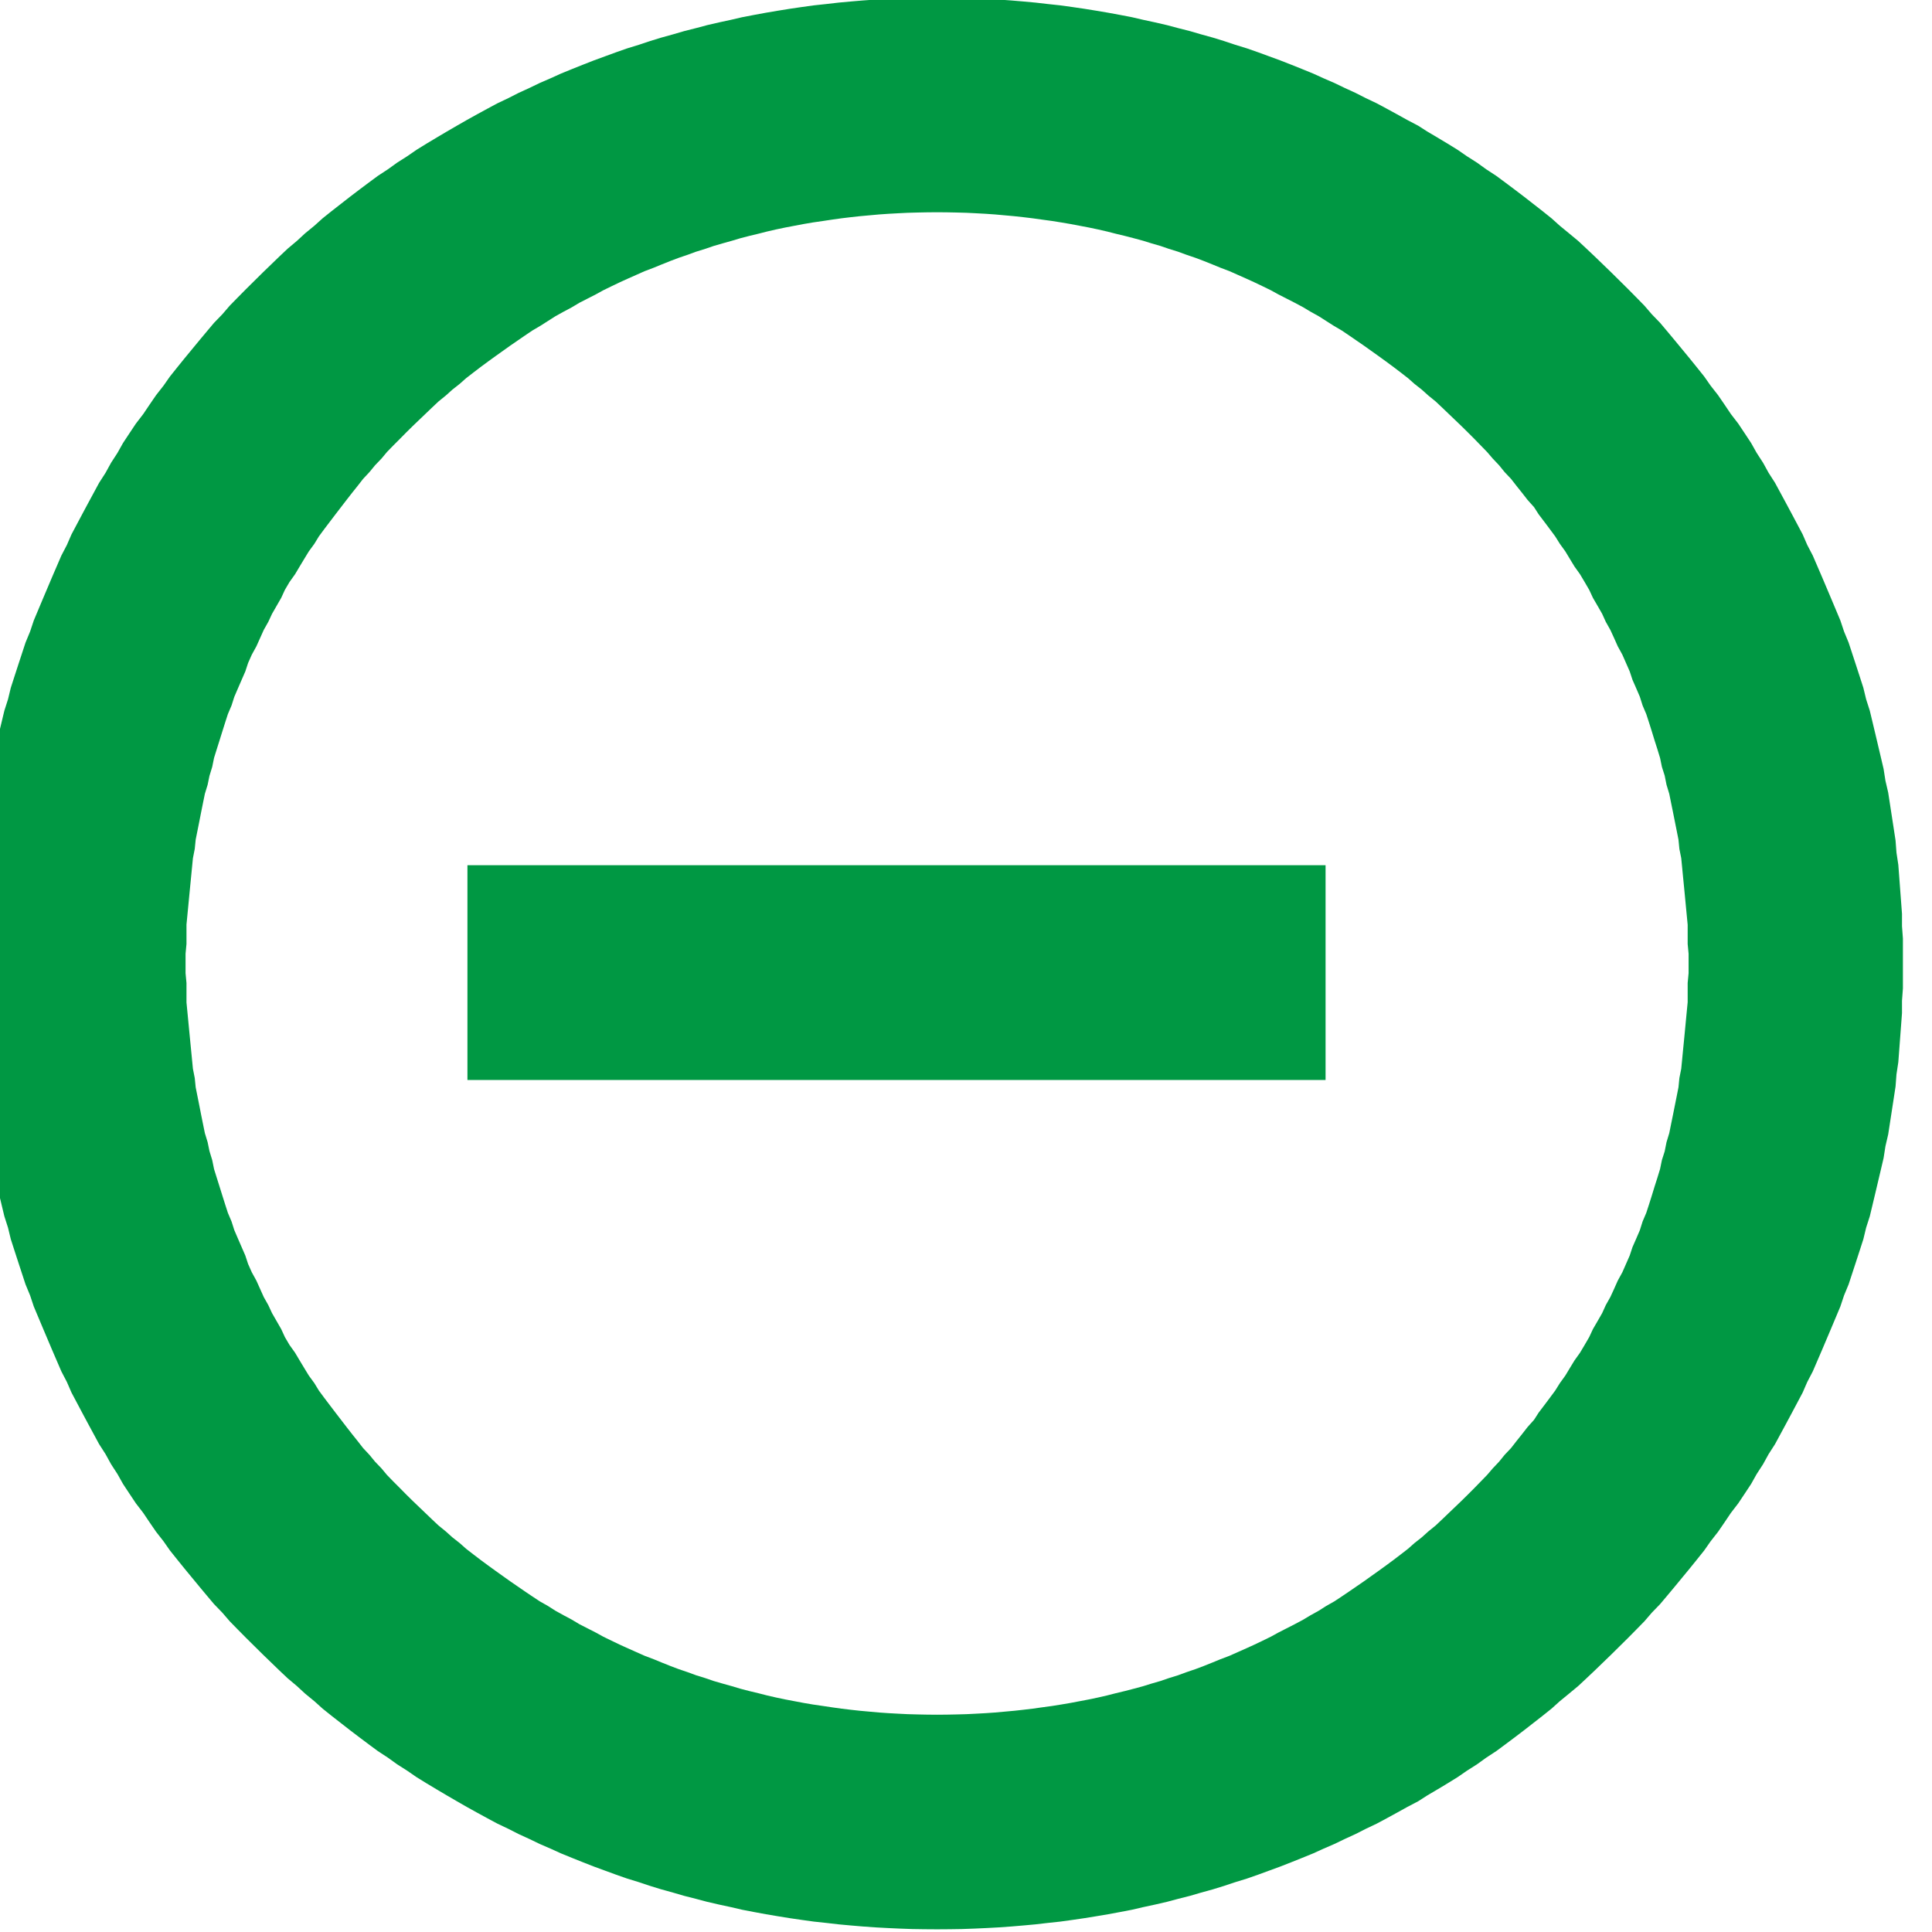 <?xml version="1.0" encoding="UTF-8" standalone="no"?>
<!DOCTYPE svg PUBLIC "-//W3C//DTD SVG 1.1//EN" "http://www.w3.org/Graphics/SVG/1.1/DTD/svg11.dtd">
<svg width="100%" height="100%" viewBox="0 0 18 18" version="1.1" xmlns="http://www.w3.org/2000/svg" xmlns:xlink="http://www.w3.org/1999/xlink" xml:space="preserve" xmlns:serif="http://www.serif.com/" style="fill-rule:evenodd;clip-rule:evenodd;stroke-linejoin:round;stroke-miterlimit:2;">
    <g transform="matrix(1,0,0,1,-1872,-165.009)">
        <g transform="matrix(1,0,0,1,627.347,-128.991)">
            <g transform="matrix(0.857,0,0,0.857,-361.633,161.143)">
                <path d="M1884.64,155.001L1884.77,155.003L1884.91,155.008L1885.04,155.014L1885.17,155.021L1885.31,155.031L1885.44,155.042L1885.57,155.054L1885.7,155.069L1885.84,155.084L1885.97,155.102L1886.1,155.121L1886.23,155.142L1886.36,155.164L1886.49,155.188L1886.62,155.213L1886.74,155.241L1886.87,155.269L1887,155.299L1887.12,155.331L1887.25,155.364L1887.37,155.399L1887.5,155.435L1887.62,155.472L1887.74,155.512L1887.87,155.552L1887.99,155.594L1888.11,155.638L1888.23,155.682L1888.35,155.729L1888.47,155.777L1888.59,155.826L1888.7,155.876L1888.82,155.928L1888.93,155.981L1889.05,156.036L1889.16,156.092L1889.28,156.149L1889.39,156.208L1889.5,156.268L1889.61,156.329L1889.73,156.392L1889.83,156.456L1889.94,156.521L1890.05,156.587L1890.16,156.655L1890.26,156.724L1890.37,156.794L1890.47,156.866L1890.58,156.938L1890.68,157.012L1890.78,157.087L1890.88,157.163L1890.98,157.241L1891.08,157.319L1891.18,157.399L1891.27,157.48L1891.37,157.562L1891.47,157.645L1891.56,157.729L1891.65,157.814L1891.74,157.901L1891.83,157.988L1891.92,158.077L1892.01,158.166L1892.1,158.257L1892.19,158.349L1892.27,158.442L1892.36,158.535L1892.44,158.63L1892.52,158.726L1892.6,158.823L1892.68,158.92L1892.76,159.019L1892.84,159.119L1892.91,159.219L1892.99,159.321L1893.06,159.423L1893.13,159.527L1893.21,159.631L1893.28,159.736L1893.35,159.842L1893.41,159.949L1893.48,160.057L1893.54,160.166L1893.61,160.275L1893.67,160.386L1893.73,160.497L1893.79,160.609L1893.85,160.722L1893.91,160.835L1893.96,160.95L1894.02,161.065L1894.07,161.181L1894.12,161.297L1894.17,161.415L1894.22,161.533L1894.27,161.652L1894.32,161.771L1894.36,161.891L1894.41,162.012L1894.45,162.134L1894.49,162.256L1894.53,162.379L1894.57,162.503L1894.6,162.627L1894.64,162.752L1894.67,162.877L1894.7,163.003L1894.73,163.13L1894.76,163.257L1894.79,163.385L1894.81,163.513L1894.84,163.642L1894.86,163.772L1894.88,163.902L1894.9,164.032L1894.92,164.163L1894.93,164.295L1894.95,164.427L1894.96,164.56L1894.97,164.693L1894.98,164.826L1894.99,164.96L1894.99,165.094L1895,165.229L1895,165.364L1895,165.5L1895,165.636L1895,165.771L1894.99,165.906L1894.99,166.04L1894.98,166.174L1894.97,166.307L1894.96,166.44L1894.95,166.573L1894.93,166.705L1894.92,166.837L1894.9,166.968L1894.88,167.098L1894.86,167.228L1894.84,167.358L1894.81,167.487L1894.79,167.615L1894.76,167.743L1894.73,167.87L1894.7,167.997L1894.67,168.123L1894.64,168.248L1894.6,168.373L1894.57,168.497L1894.53,168.621L1894.49,168.744L1894.45,168.866L1894.41,168.988L1894.36,169.109L1894.32,169.229L1894.27,169.348L1894.22,169.467L1894.17,169.585L1894.12,169.703L1894.07,169.819L1894.02,169.935L1893.96,170.05L1893.91,170.165L1893.85,170.278L1893.79,170.391L1893.73,170.503L1893.67,170.614L1893.61,170.725L1893.54,170.834L1893.48,170.943L1893.41,171.051L1893.35,171.158L1893.28,171.264L1893.21,171.369L1893.13,171.473L1893.06,171.577L1892.99,171.679L1892.91,171.781L1892.84,171.881L1892.76,171.981L1892.68,172.08L1892.6,172.177L1892.52,172.274L1892.44,172.37L1892.36,172.465L1892.27,172.558L1892.19,172.651L1892.1,172.743L1892.01,172.834L1891.92,172.923L1891.83,173.012L1891.74,173.099L1891.65,173.186L1891.56,173.271L1891.47,173.355L1891.37,173.438L1891.27,173.52L1891.18,173.601L1891.08,173.681L1890.98,173.759L1890.88,173.837L1890.78,173.913L1890.68,173.988L1890.58,174.062L1890.47,174.134L1890.37,174.206L1890.26,174.276L1890.16,174.345L1890.05,174.413L1889.94,174.479L1889.83,174.544L1889.73,174.608L1889.61,174.671L1889.5,174.732L1889.39,174.792L1889.28,174.851L1889.16,174.908L1889.05,174.964L1888.93,175.019L1888.82,175.072L1888.7,175.124L1888.59,175.174L1888.47,175.223L1888.35,175.271L1888.23,175.318L1888.11,175.362L1887.99,175.406L1887.87,175.448L1887.74,175.488L1887.62,175.528L1887.5,175.565L1887.37,175.601L1887.25,175.636L1887.12,175.669L1887,175.701L1886.87,175.731L1886.74,175.759L1886.62,175.787L1886.49,175.812L1886.36,175.836L1886.23,175.858L1886.1,175.879L1885.97,175.898L1885.84,175.916L1885.7,175.931L1885.57,175.946L1885.44,175.958L1885.31,175.969L1885.17,175.979L1885.04,175.986L1884.91,175.992L1884.77,175.997L1884.64,175.999L1884.5,176L1884.36,175.999L1884.23,175.997L1884.09,175.992L1883.96,175.986L1883.83,175.979L1883.69,175.969L1883.56,175.958L1883.43,175.946L1883.3,175.931L1883.16,175.916L1883.03,175.898L1882.9,175.879L1882.77,175.858L1882.64,175.836L1882.51,175.812L1882.38,175.787L1882.26,175.759L1882.13,175.731L1882,175.701L1881.88,175.669L1881.75,175.636L1881.63,175.601L1881.5,175.565L1881.38,175.528L1881.26,175.488L1881.13,175.448L1881.01,175.406L1880.89,175.362L1880.77,175.318L1880.65,175.271L1880.53,175.223L1880.41,175.174L1880.3,175.124L1880.18,175.072L1880.07,175.019L1879.95,174.964L1879.84,174.908L1879.72,174.851L1879.61,174.792L1879.5,174.732L1879.39,174.671L1879.28,174.608L1879.17,174.544L1879.06,174.479L1878.95,174.413L1878.84,174.345L1878.74,174.276L1878.63,174.206L1878.53,174.134L1878.42,174.062L1878.32,173.988L1878.22,173.913L1878.12,173.837L1878.02,173.759L1877.92,173.681L1877.82,173.601L1877.73,173.52L1877.63,173.438L1877.54,173.355L1877.44,173.271L1877.35,173.186L1877.26,173.099L1877.17,173.012L1877.08,172.923L1876.99,172.834L1876.9,172.743L1876.81,172.651L1876.73,172.558L1876.64,172.465L1876.56,172.37L1876.48,172.274L1876.4,172.177L1876.32,172.08L1876.24,171.981L1876.16,171.881L1876.09,171.781L1876.01,171.679L1875.94,171.577L1875.87,171.473L1875.79,171.369L1875.72,171.264L1875.65,171.158L1875.59,171.051L1875.52,170.943L1875.46,170.834L1875.39,170.725L1875.33,170.614L1875.27,170.503L1875.21,170.391L1875.15,170.278L1875.09,170.165L1875.04,170.05L1874.98,169.935L1874.93,169.819L1874.88,169.703L1874.83,169.585L1874.78,169.467L1874.73,169.348L1874.68,169.229L1874.64,169.109L1874.59,168.988L1874.55,168.866L1874.51,168.744L1874.47,168.621L1874.43,168.497L1874.4,168.373L1874.36,168.248L1874.33,168.123L1874.3,167.997L1874.27,167.87L1874.24,167.743L1874.21,167.615L1874.19,167.487L1874.16,167.358L1874.14,167.228L1874.12,167.098L1874.1,166.968L1874.08,166.837L1874.07,166.705L1874.05,166.573L1874.04,166.44L1874.03,166.307L1874.02,166.174L1874.01,166.04L1874.01,165.906L1874,165.771L1874,165.636L1874,165.5L1874,165.364L1874,165.229L1874.01,165.094L1874.01,164.96L1874.02,164.826L1874.03,164.693L1874.04,164.56L1874.05,164.427L1874.07,164.295L1874.08,164.163L1874.1,164.032L1874.12,163.902L1874.14,163.772L1874.16,163.642L1874.19,163.513L1874.21,163.385L1874.24,163.257L1874.27,163.13L1874.3,163.003L1874.33,162.877L1874.36,162.752L1874.4,162.627L1874.43,162.503L1874.47,162.379L1874.51,162.256L1874.55,162.134L1874.59,162.012L1874.64,161.891L1874.68,161.771L1874.73,161.652L1874.78,161.533L1874.83,161.415L1874.88,161.297L1874.93,161.181L1874.98,161.065L1875.04,160.95L1875.09,160.835L1875.15,160.722L1875.21,160.609L1875.27,160.497L1875.33,160.386L1875.39,160.275L1875.46,160.166L1875.52,160.057L1875.59,159.949L1875.65,159.842L1875.72,159.736L1875.79,159.631L1875.87,159.527L1875.94,159.423L1876.01,159.321L1876.09,159.219L1876.16,159.119L1876.24,159.019L1876.32,158.92L1876.4,158.823L1876.48,158.726L1876.56,158.63L1876.64,158.535L1876.73,158.442L1876.81,158.349L1876.9,158.257L1876.99,158.166L1877.08,158.077L1877.17,157.988L1877.26,157.901L1877.35,157.814L1877.44,157.729L1877.54,157.645L1877.63,157.562L1877.73,157.48L1877.82,157.399L1877.92,157.319L1878.02,157.241L1878.12,157.163L1878.22,157.087L1878.32,157.012L1878.42,156.938L1878.53,156.866L1878.63,156.794L1878.74,156.724L1878.84,156.655L1878.95,156.587L1879.06,156.521L1879.17,156.456L1879.28,156.392L1879.39,156.329L1879.5,156.268L1879.61,156.208L1879.72,156.149L1879.84,156.092L1879.95,156.036L1880.07,155.981L1880.18,155.928L1880.3,155.876L1880.41,155.826L1880.53,155.777L1880.65,155.729L1880.77,155.682L1880.89,155.638L1881.01,155.594L1881.13,155.552L1881.26,155.512L1881.38,155.472L1881.5,155.435L1881.63,155.399L1881.75,155.364L1881.88,155.331L1882,155.299L1882.13,155.269L1882.26,155.241L1882.38,155.213L1882.51,155.188L1882.64,155.164L1882.77,155.142L1882.9,155.121L1883.03,155.102L1883.16,155.084L1883.3,155.069L1883.43,155.054L1883.56,155.042L1883.69,155.031L1883.83,155.021L1883.96,155.014L1884.09,155.008L1884.23,155.003L1884.36,155.001L1884.5,155L1884.64,155.001ZM1884.39,157.334L1884.29,157.336L1884.18,157.339L1884.08,157.344L1883.97,157.35L1883.87,157.357L1883.77,157.366L1883.66,157.376L1883.56,157.387L1883.46,157.399L1883.36,157.413L1883.26,157.428L1883.15,157.444L1883.05,157.461L1882.95,157.48L1882.85,157.499L1882.75,157.52L1882.65,157.543L1882.56,157.566L1882.46,157.59L1882.36,157.616L1882.27,157.643L1882.17,157.671L1882.07,157.7L1881.98,157.731L1881.88,157.762L1881.79,157.795L1881.69,157.829L1881.6,157.863L1881.51,157.899L1881.42,157.936L1881.32,157.974L1881.23,158.014L1881.14,158.054L1881.05,158.095L1880.96,158.138L1880.87,158.182L1880.79,158.226L1880.7,158.272L1880.61,158.318L1880.53,158.366L1880.44,158.414L1880.35,158.464L1880.27,158.515L1880.19,158.566L1880.1,158.619L1880.02,158.673L1879.94,158.728L1879.86,158.783L1879.78,158.84L1879.7,158.897L1879.62,158.955L1879.54,159.014L1879.46,159.075L1879.38,159.137L1879.31,159.199L1879.23,159.262L1879.16,159.325L1879.08,159.39L1879.01,159.456L1878.94,159.523L1878.87,159.59L1878.8,159.657L1878.73,159.726L1878.66,159.797L1878.59,159.867L1878.52,159.939L1878.46,160.011L1878.39,160.084L1878.33,160.157L1878.26,160.232L1878.2,160.309L1878.14,160.384L1878.08,160.461L1878.02,160.539L1877.96,160.617L1877.9,160.696L1877.84,160.775L1877.78,160.856L1877.73,160.938L1877.67,161.02L1877.62,161.102L1877.57,161.185L1877.52,161.269L1877.46,161.353L1877.41,161.438L1877.37,161.525L1877.32,161.612L1877.27,161.699L1877.23,161.785L1877.18,161.874L1877.14,161.963L1877.1,162.052L1877.05,162.143L1877.01,162.233L1876.98,162.324L1876.94,162.416L1876.9,162.508L1876.86,162.601L1876.83,162.695L1876.79,162.789L1876.76,162.882L1876.73,162.977L1876.7,163.073L1876.67,163.168L1876.64,163.264L1876.62,163.362L1876.59,163.46L1876.57,163.557L1876.54,163.655L1876.52,163.753L1876.5,163.852L1876.48,163.954L1876.46,164.054L1876.44,164.154L1876.43,164.254L1876.41,164.356L1876.4,164.458L1876.39,164.561L1876.38,164.663L1876.37,164.766L1876.36,164.87L1876.35,164.974L1876.34,165.077L1876.34,165.183L1876.34,165.288L1876.33,165.394L1876.33,165.5L1876.33,165.606L1876.34,165.712L1876.34,165.817L1876.34,165.923L1876.35,166.026L1876.36,166.13L1876.37,166.234L1876.38,166.337L1876.39,166.439L1876.4,166.542L1876.41,166.644L1876.43,166.746L1876.44,166.846L1876.46,166.946L1876.48,167.046L1876.5,167.148L1876.52,167.247L1876.54,167.345L1876.57,167.443L1876.59,167.54L1876.62,167.638L1876.64,167.736L1876.67,167.832L1876.7,167.927L1876.73,168.023L1876.76,168.118L1876.79,168.211L1876.83,168.305L1876.86,168.399L1876.9,168.492L1876.94,168.584L1876.98,168.676L1877.01,168.767L1877.05,168.857L1877.1,168.948L1877.14,169.037L1877.18,169.126L1877.23,169.215L1877.27,169.301L1877.32,169.388L1877.37,169.475L1877.41,169.562L1877.46,169.647L1877.52,169.731L1877.57,169.815L1877.62,169.898L1877.67,169.98L1877.73,170.062L1877.78,170.144L1877.84,170.225L1877.9,170.304L1877.96,170.383L1878.02,170.461L1878.08,170.539L1878.14,170.616L1878.2,170.691L1878.26,170.768L1878.33,170.843L1878.39,170.916L1878.46,170.989L1878.52,171.061L1878.59,171.133L1878.66,171.203L1878.73,171.274L1878.8,171.343L1878.87,171.41L1878.94,171.477L1879.01,171.544L1879.08,171.61L1879.16,171.675L1879.23,171.738L1879.31,171.801L1879.38,171.863L1879.46,171.925L1879.54,171.986L1879.62,172.045L1879.7,172.103L1879.78,172.16L1879.86,172.217L1879.94,172.272L1880.02,172.327L1880.1,172.381L1880.18,172.434L1880.27,172.485L1880.35,172.536L1880.44,172.586L1880.53,172.634L1880.61,172.682L1880.7,172.728L1880.79,172.774L1880.87,172.818L1880.96,172.862L1881.05,172.905L1881.14,172.946L1881.23,172.986L1881.32,173.026L1881.42,173.064L1881.51,173.101L1881.6,173.137L1881.69,173.171L1881.79,173.205L1881.88,173.238L1881.98,173.269L1882.07,173.3L1882.17,173.329L1882.27,173.357L1882.36,173.384L1882.46,173.41L1882.56,173.434L1882.65,173.457L1882.75,173.48L1882.85,173.501L1882.95,173.52L1883.05,173.539L1883.15,173.556L1883.26,173.572L1883.36,173.587L1883.46,173.601L1883.56,173.613L1883.66,173.624L1883.77,173.634L1883.87,173.643L1883.97,173.65L1884.08,173.656L1884.18,173.661L1884.29,173.664L1884.39,173.666L1884.5,173.667L1884.61,173.666L1884.71,173.664L1884.82,173.661L1884.92,173.656L1885.03,173.65L1885.13,173.643L1885.23,173.634L1885.34,173.624L1885.44,173.613L1885.54,173.601L1885.64,173.587L1885.75,173.572L1885.85,173.556L1885.95,173.539L1886.05,173.52L1886.15,173.501L1886.25,173.48L1886.35,173.457L1886.44,173.434L1886.54,173.41L1886.64,173.384L1886.74,173.357L1886.83,173.329L1886.93,173.3L1887.02,173.269L1887.12,173.238L1887.21,173.205L1887.31,173.171L1887.4,173.137L1887.49,173.101L1887.58,173.064L1887.68,173.026L1887.77,172.986L1887.86,172.946L1887.95,172.905L1888.04,172.862L1888.13,172.818L1888.21,172.774L1888.3,172.728L1888.39,172.682L1888.48,172.634L1888.56,172.586L1888.65,172.536L1888.73,172.485L1888.82,172.434L1888.9,172.381L1888.98,172.327L1889.06,172.272L1889.14,172.217L1889.22,172.16L1889.3,172.103L1889.38,172.045L1889.46,171.986L1889.54,171.925L1889.62,171.863L1889.69,171.801L1889.77,171.738L1889.84,171.675L1889.92,171.61L1889.99,171.544L1890.06,171.477L1890.13,171.41L1890.2,171.343L1890.27,171.274L1890.34,171.204L1890.41,171.132L1890.48,171.06L1890.54,170.99L1890.61,170.916L1890.67,170.842L1890.74,170.768L1890.8,170.691L1890.86,170.616L1890.92,170.539L1890.99,170.461L1891.04,170.383L1891.1,170.304L1891.16,170.224L1891.22,170.143L1891.27,170.063L1891.33,169.98L1891.38,169.897L1891.43,169.815L1891.49,169.731L1891.54,169.647L1891.59,169.561L1891.63,169.475L1891.68,169.389L1891.73,169.302L1891.77,169.214L1891.82,169.125L1891.86,169.038L1891.9,168.948L1891.95,168.857L1891.99,168.766L1892.03,168.675L1892.06,168.584L1892.1,168.493L1892.14,168.4L1892.17,168.305L1892.21,168.211L1892.24,168.119L1892.27,168.024L1892.3,167.926L1892.33,167.832L1892.36,167.734L1892.38,167.637L1892.41,167.543L1892.43,167.443L1892.46,167.344L1892.48,167.245L1892.5,167.147L1892.52,167.047L1892.54,166.947L1892.56,166.846L1892.57,166.745L1892.59,166.645L1892.6,166.543L1892.61,166.439L1892.62,166.338L1892.63,166.234L1892.64,166.129L1892.65,166.025L1892.66,165.921L1892.66,165.817L1892.66,165.712L1892.67,165.606L1892.67,165.5L1892.67,165.394L1892.66,165.288L1892.66,165.183L1892.66,165.079L1892.65,164.975L1892.64,164.871L1892.63,164.766L1892.62,164.662L1892.61,164.561L1892.6,164.457L1892.59,164.355L1892.57,164.255L1892.56,164.154L1892.54,164.053L1892.52,163.953L1892.5,163.853L1892.48,163.755L1892.46,163.656L1892.43,163.557L1892.41,163.457L1892.38,163.363L1892.36,163.266L1892.33,163.168L1892.3,163.074L1892.27,162.976L1892.24,162.881L1892.21,162.789L1892.17,162.695L1892.14,162.6L1892.1,162.507L1892.06,162.416L1892.03,162.325L1891.99,162.234L1891.95,162.143L1891.9,162.052L1891.86,161.962L1891.82,161.875L1891.77,161.786L1891.73,161.698L1891.68,161.611L1891.63,161.525L1891.59,161.439L1891.54,161.353L1891.49,161.269L1891.43,161.185L1891.38,161.103L1891.33,161.02L1891.27,160.937L1891.22,160.857L1891.16,160.776L1891.1,160.696L1891.04,160.617L1890.99,160.539L1890.92,160.461L1890.86,160.384L1890.8,160.309L1890.74,160.232L1890.67,160.158L1890.61,160.084L1890.54,160.01L1890.48,159.94L1890.41,159.868L1890.34,159.796L1890.27,159.726L1890.2,159.657L1890.13,159.59L1890.06,159.523L1889.99,159.456L1889.92,159.39L1889.84,159.325L1889.77,159.262L1889.69,159.199L1889.62,159.137L1889.54,159.075L1889.46,159.014L1889.38,158.955L1889.3,158.897L1889.22,158.84L1889.14,158.783L1889.06,158.728L1888.98,158.673L1888.9,158.619L1888.81,158.566L1888.73,158.515L1888.65,158.464L1888.56,158.414L1888.48,158.366L1888.39,158.318L1888.3,158.272L1888.21,158.226L1888.13,158.182L1888.04,158.138L1887.95,158.095L1887.86,158.054L1887.77,158.014L1887.68,157.974L1887.58,157.936L1887.49,157.899L1887.4,157.863L1887.31,157.829L1887.21,157.795L1887.12,157.762L1887.02,157.731L1886.93,157.7L1886.83,157.671L1886.74,157.643L1886.64,157.616L1886.54,157.59L1886.44,157.566L1886.35,157.543L1886.25,157.52L1886.15,157.499L1886.05,157.48L1885.95,157.461L1885.85,157.444L1885.75,157.428L1885.64,157.413L1885.54,157.399L1885.44,157.387L1885.34,157.376L1885.23,157.366L1885.13,157.357L1885.03,157.35L1884.92,157.344L1884.82,157.339L1884.71,157.336L1884.61,157.334L1884.5,157.333L1884.39,157.334Z" style="fill:rgb(0,152,67);"/>
            </g>
        </g>
        <g transform="matrix(1,0,0,1,627.347,-128.991)">
            <g transform="matrix(0.533,0,0,0.667,217.653,179.333)">
                <rect x="1935" y="184" width="15" height="3" style="fill:rgb(0,152,67);"/>
            </g>
        </g>
    </g>
</svg>
